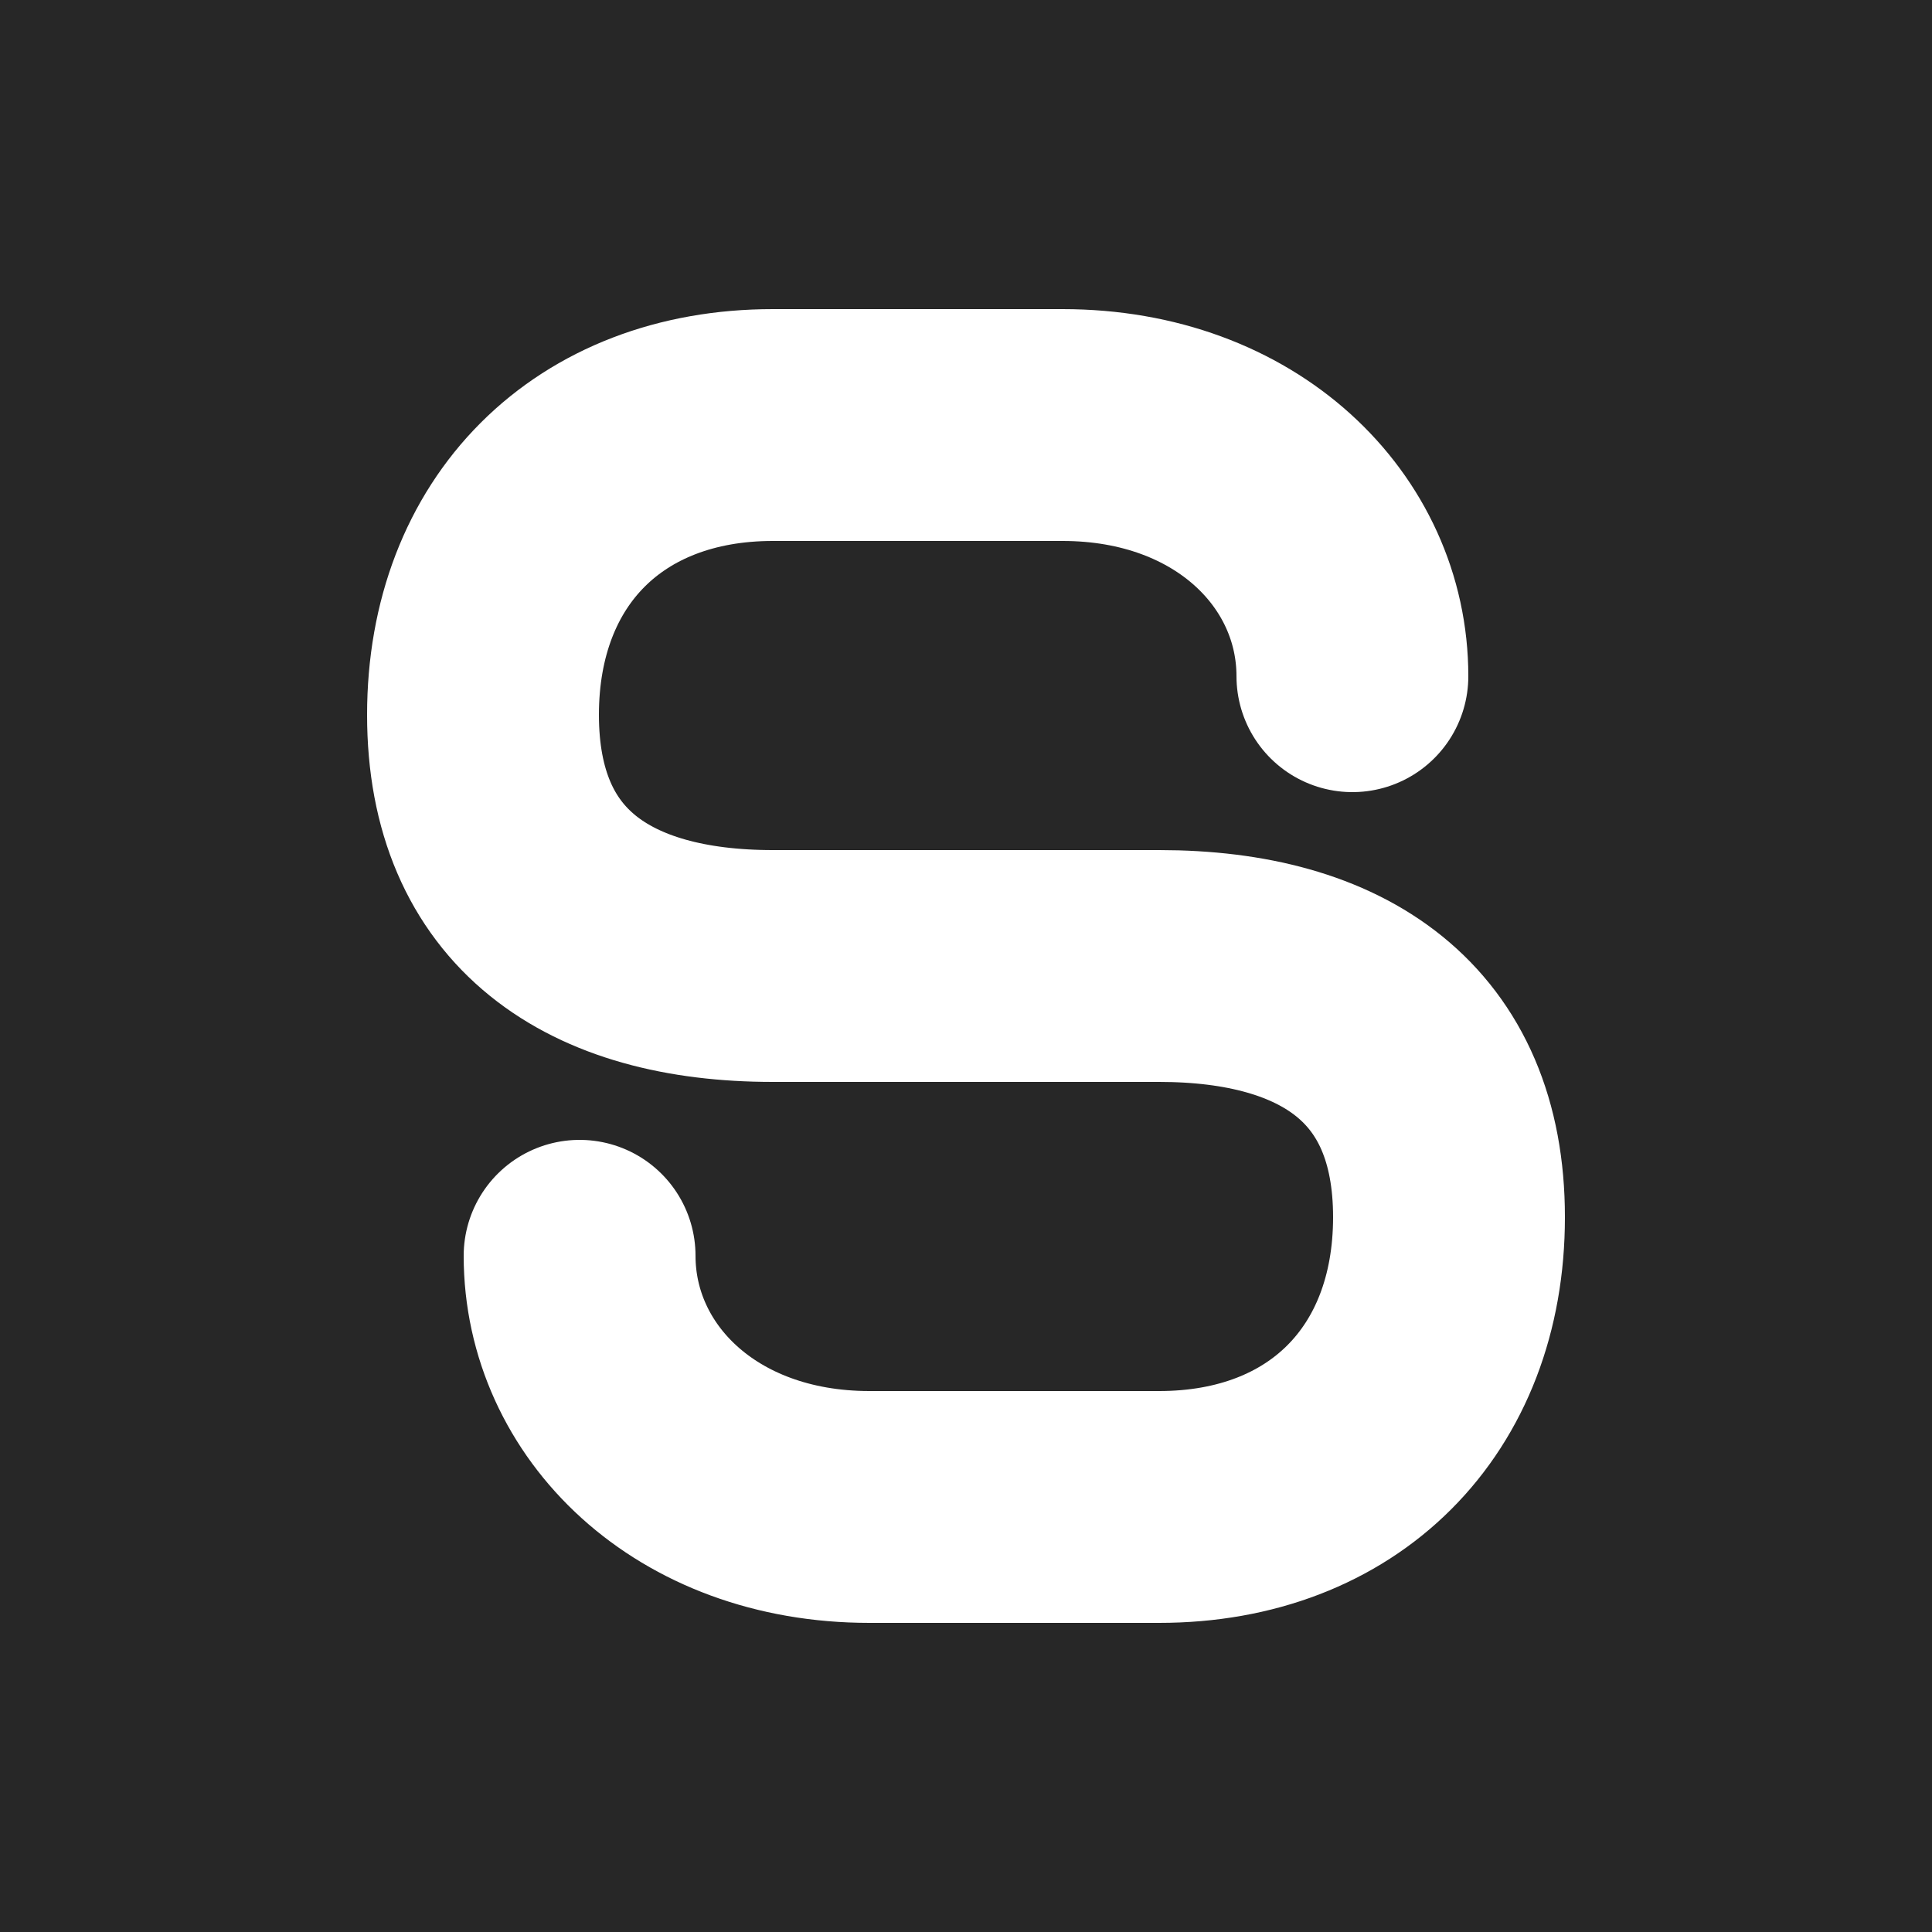 <svg xmlns="http://www.w3.org/2000/svg" viewBox="0 0 100 100">
  <rect width="100" height="100" fill="#272727"/>
  <path d="M 70 35 C 70 28 64 22 55 22 L 40 22 C 31 22 25 28 25 37 C 25 46 31 50 40 50 L 60 50 C 69 50 75 54 75 63 C 75 72 69 78 60 78 L 45 78 C 36 78 30 72 30 65" fill="none" stroke="white" stroke-width="12" stroke-linecap="round"/>
</svg>
